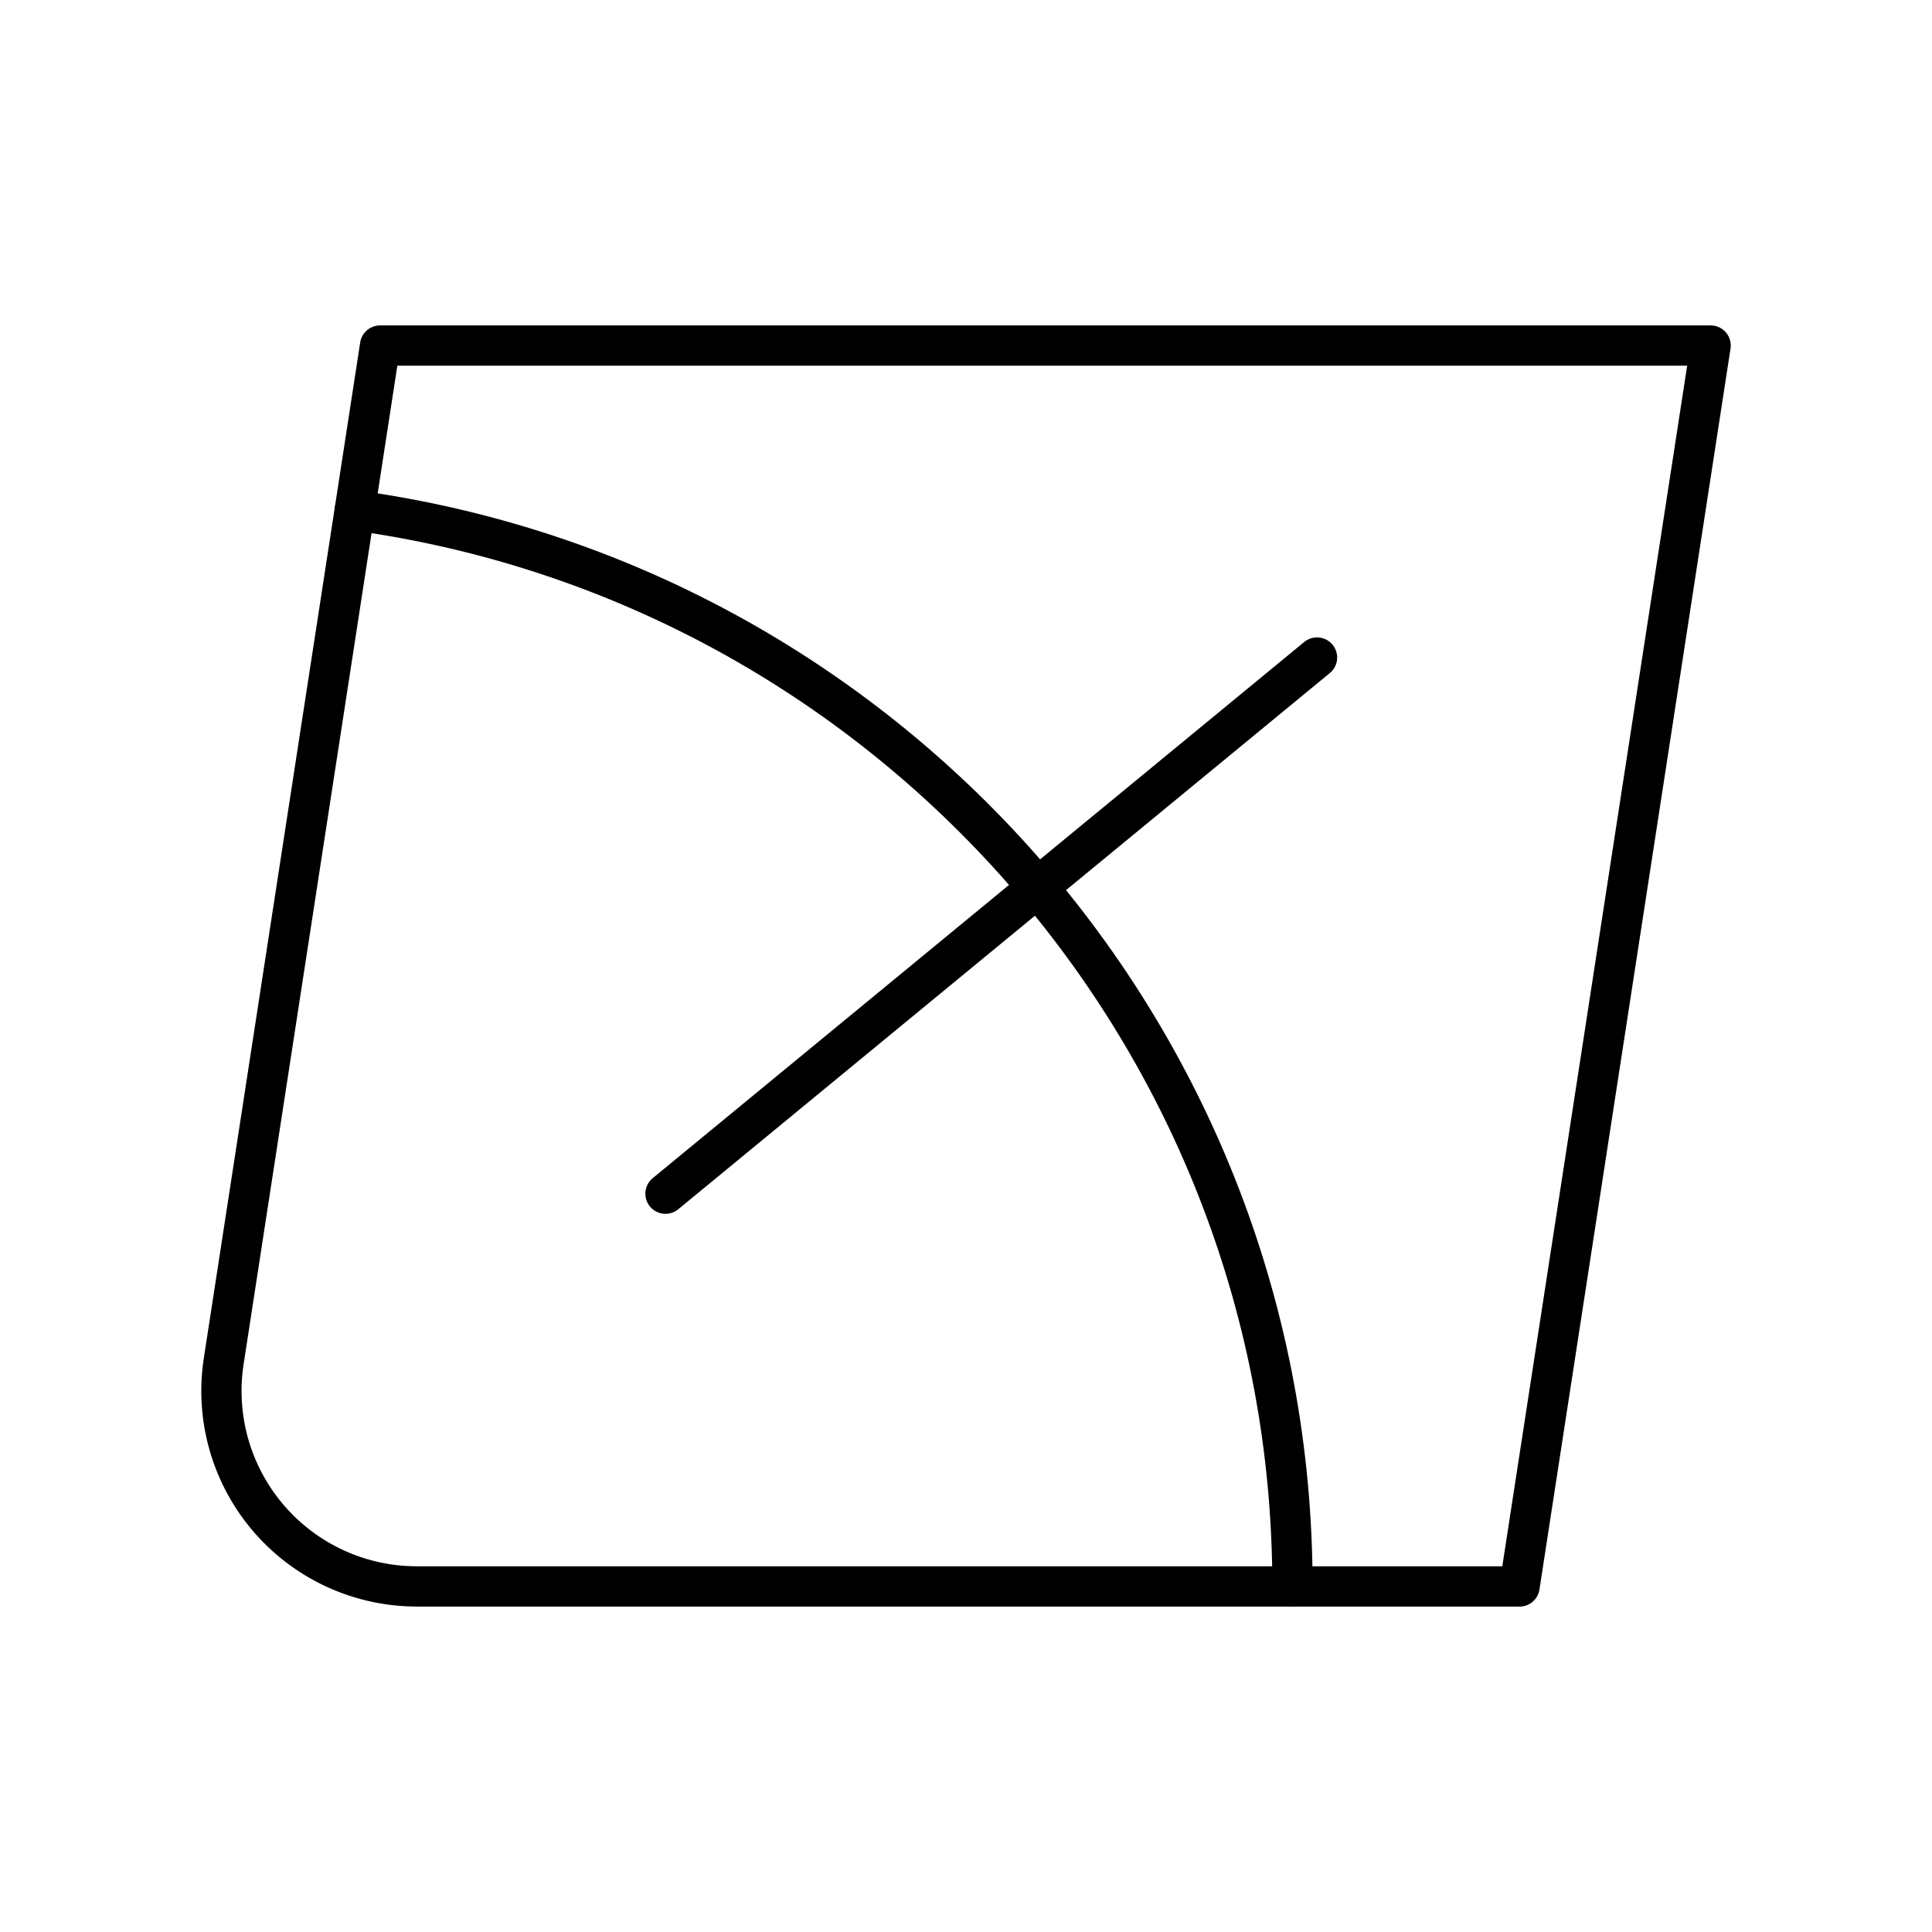 <?xml version="1.0" encoding="utf-8"?>
<!-- Generator: www.svgicons.com -->
<svg xmlns="http://www.w3.org/2000/svg" width="800" height="800" viewBox="0 0 48 48">
<path fill="none" stroke="currentColor" stroke-linecap="round" stroke-linejoin="round" d="M10.356 39.415h27.397L42.5 8.585H9.443L5.558 33.82a4.855 4.855 0 0 0 4.798 5.594m6.178-9.757l16.187-13.321"/><path fill="none" stroke="currentColor" stroke-linecap="round" stroke-linejoin="round" d="M32.111 39.415c0-13.653-10.139-24.938-23.298-26.735"/>
</svg>